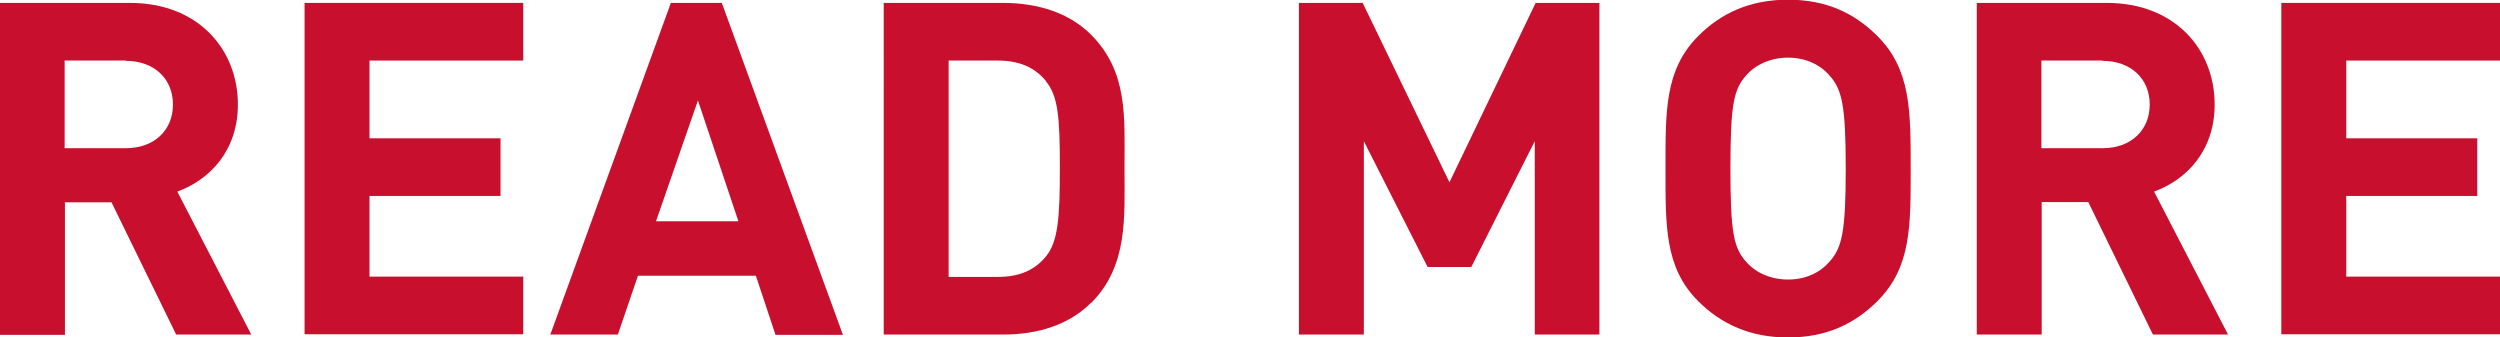 <?xml version="1.0" encoding="UTF-8"?>
<svg id="_レイヤー_2" data-name="レイヤー 2" xmlns="http://www.w3.org/2000/svg" viewBox="0 0 85.86 11.59">
  <defs>
    <style>
      .cls-1 {
        fill: #c8102e;
      }
    </style>
  </defs>
  <g id="_テキスト" data-name="テキスト">
    <g>
      <path class="cls-1" d="M6.05,11.49L3.83,6.95h-1.6v4.55H0V.1H4.47c2.32,0,3.7,1.58,3.7,3.49,0,1.6-.98,2.59-2.08,2.99l2.54,4.91h-2.58ZM4.32,2.08H2.22v3.01h2.1c.98,0,1.62-.62,1.62-1.5s-.64-1.5-1.62-1.5Z"/>
      <path class="cls-1" d="M10.46,11.49V.1h7.51v1.98h-5.28v2.67h4.5v1.98h-4.5v2.77h5.28v1.98h-7.51Z"/>
      <path class="cls-1" d="M26.63,11.49l-.67-2.02h-4.05l-.69,2.02h-2.32L23.04,.1h1.75l4.16,11.4h-2.32Zm-2.66-8.04l-1.44,4.15h2.83l-1.39-4.15Z"/>
      <path class="cls-1" d="M37.47,10.4c-.75,.75-1.82,1.09-3.01,1.09h-4.11V.1h4.11c1.18,0,2.26,.34,3.01,1.09,1.28,1.28,1.15,2.85,1.15,4.56s.13,3.38-1.15,4.66Zm-1.55-7.62c-.38-.46-.9-.7-1.66-.7h-1.68v7.43h1.68c.77,0,1.28-.24,1.66-.7,.42-.51,.48-1.33,.48-3.06s-.06-2.45-.48-2.96Z"/>
      <path class="cls-1" d="M52.71,11.49V4.85l-2.18,4.32h-1.5l-2.19-4.32v6.64h-2.23V.1h2.19l2.98,6.16L52.74,.1h2.19V11.49h-2.22Z"/>
      <path class="cls-1" d="M64.48,10.34c-.8,.8-1.78,1.25-3.07,1.25s-2.29-.45-3.09-1.25c-1.15-1.15-1.12-2.58-1.12-4.55s-.03-3.39,1.12-4.55c.8-.8,1.79-1.25,3.09-1.25s2.27,.45,3.07,1.25c1.15,1.15,1.14,2.58,1.14,4.55s.02,3.39-1.14,4.55Zm-1.65-7.75c-.32-.37-.82-.61-1.42-.61s-1.12,.24-1.44,.61c-.43,.48-.54,1.01-.54,3.2s.11,2.72,.54,3.2c.32,.37,.83,.61,1.44,.61s1.1-.24,1.42-.61c.43-.48,.56-1.01,.56-3.2s-.13-2.72-.56-3.2Z"/>
      <path class="cls-1" d="M73.94,11.49l-2.22-4.55h-1.6v4.55h-2.23V.1h4.47c2.32,0,3.7,1.58,3.7,3.49,0,1.6-.98,2.59-2.08,2.99l2.54,4.91h-2.58Zm-1.73-9.41h-2.1v3.01h2.1c.98,0,1.62-.62,1.62-1.5s-.64-1.5-1.62-1.5Z"/>
      <path class="cls-1" d="M78.35,11.49V.1h7.51v1.98h-5.28v2.67h4.5v1.98h-4.5v2.77h5.28v1.98h-7.51Z"/>
    </g>
  </g>
</svg>